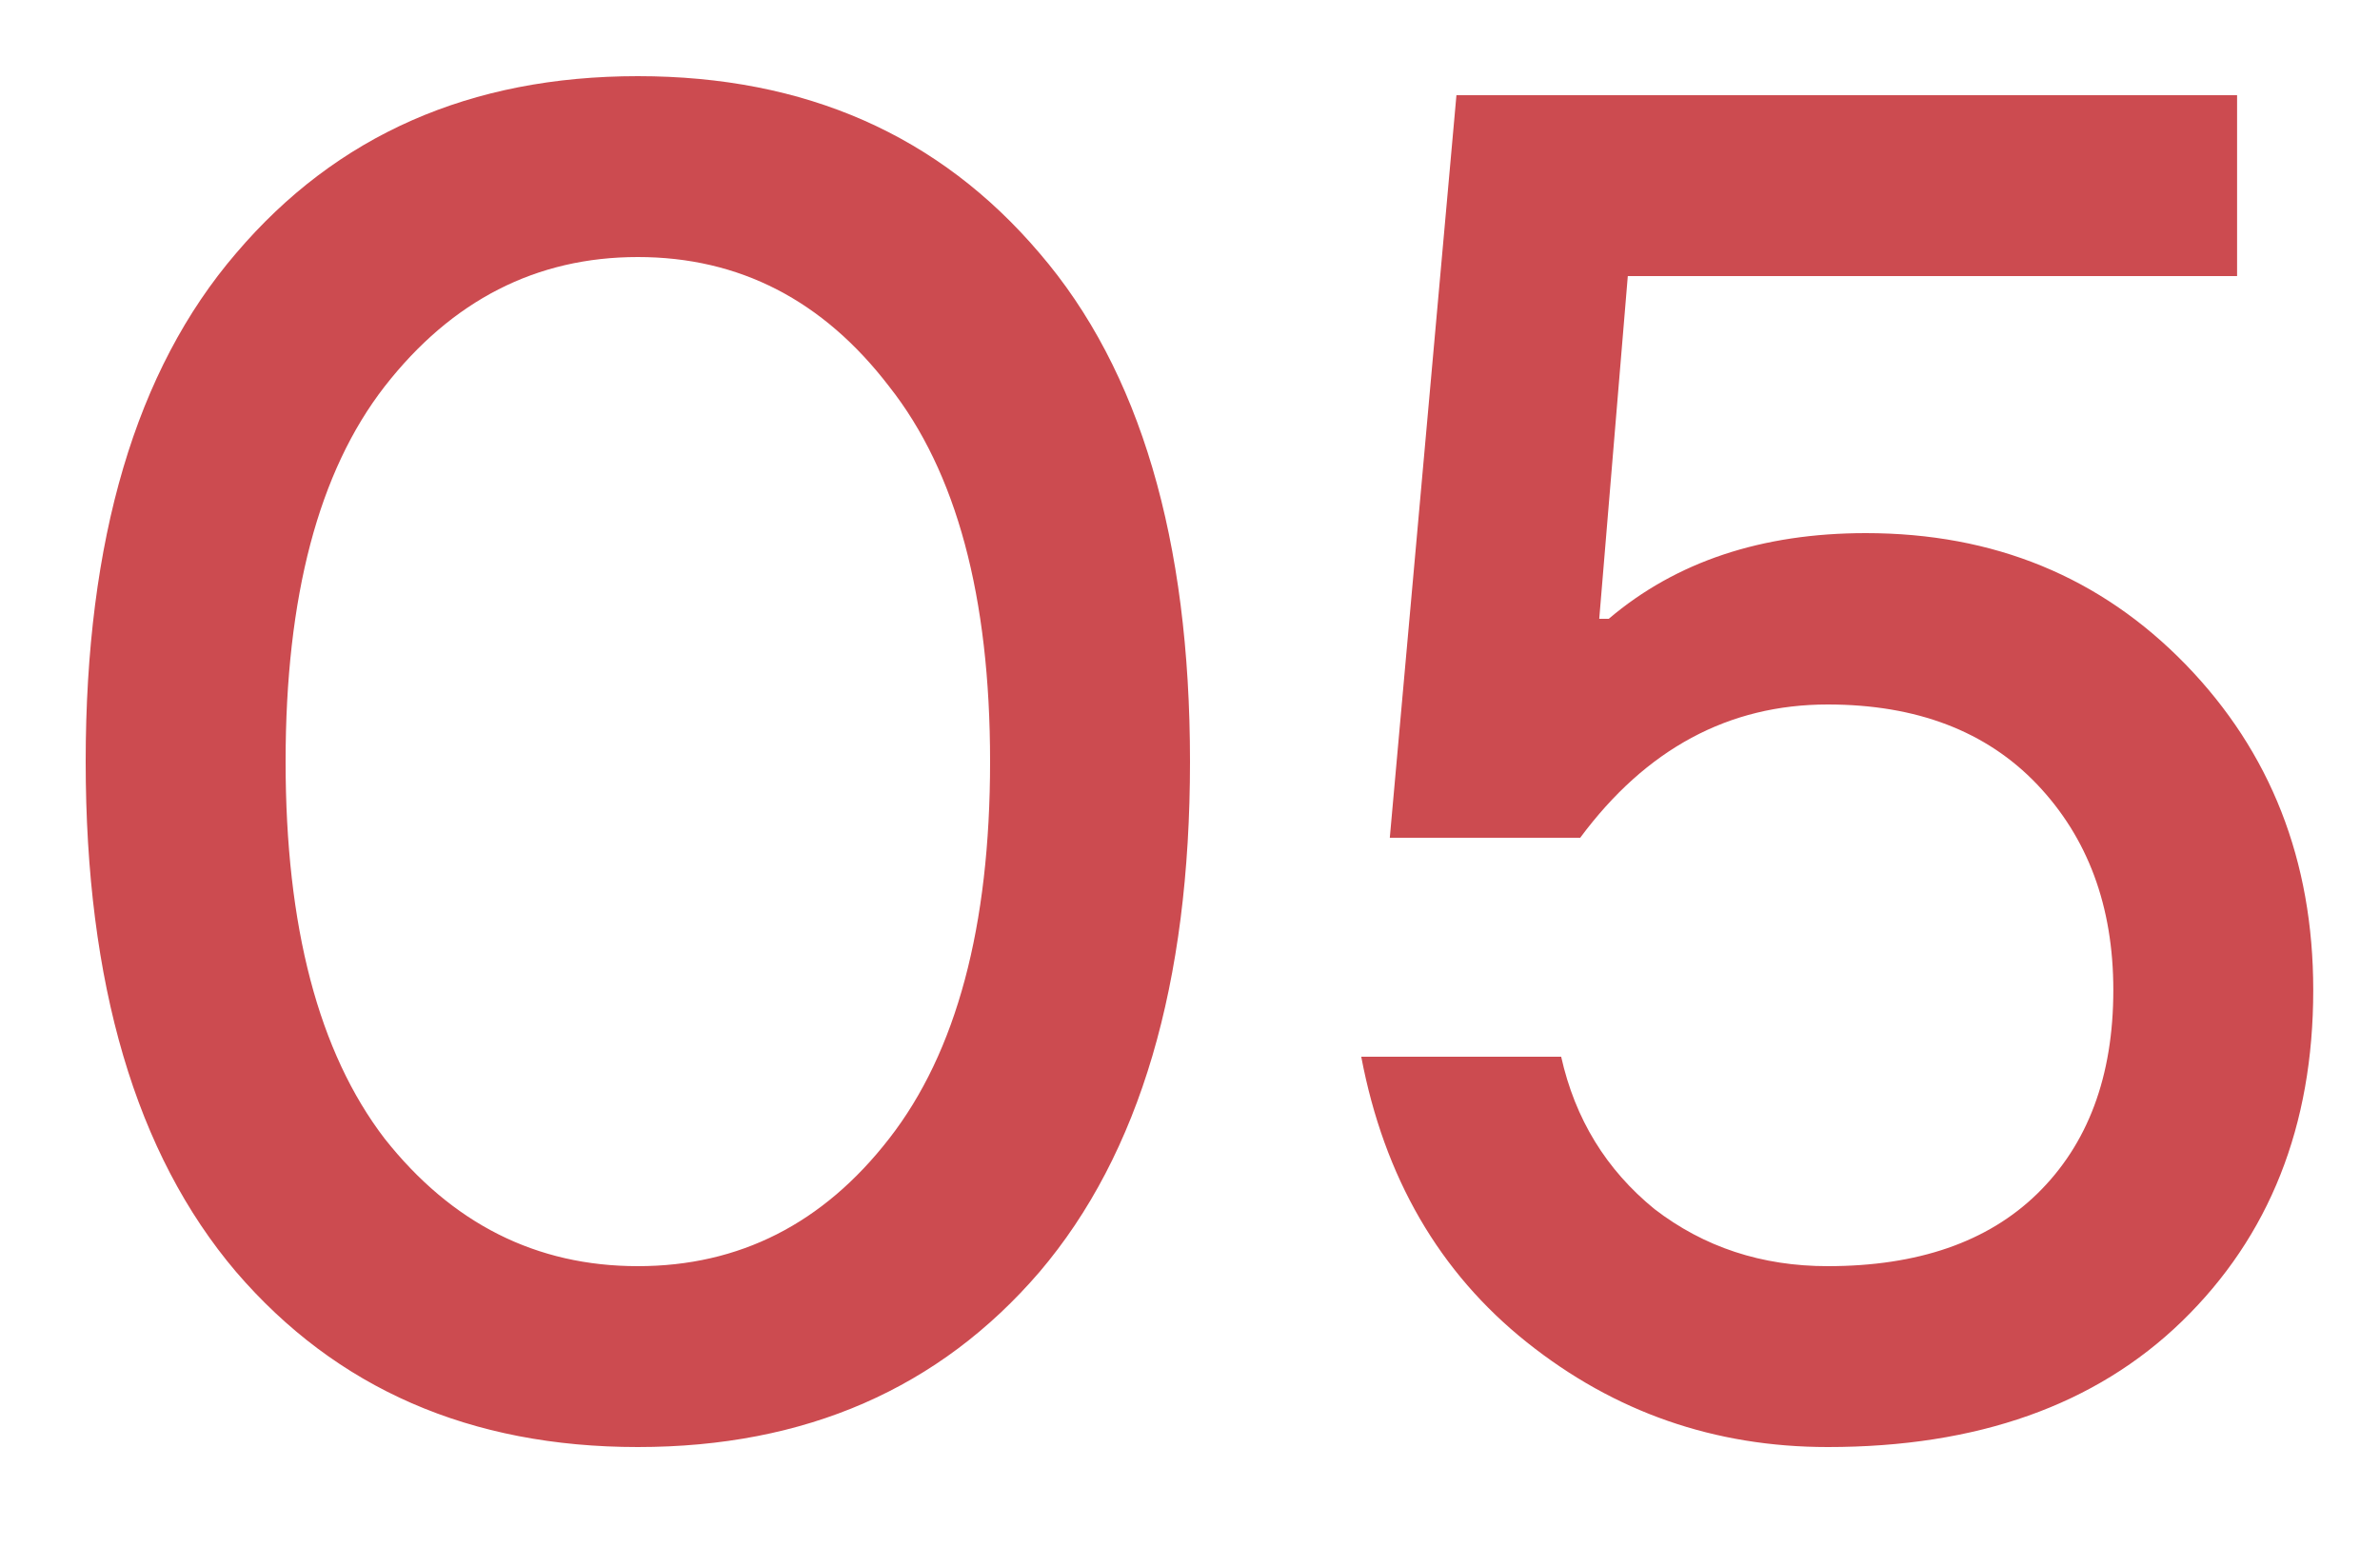 <?xml version="1.0" encoding="UTF-8"?> <svg xmlns="http://www.w3.org/2000/svg" width="20" height="13" viewBox="0 0 20 13" fill="none"><path d="M8.736 10.688C7.893 11.669 6.768 12.16 5.36 12.16C3.952 12.16 2.827 11.669 1.984 10.688C1.141 9.696 0.72 8.267 0.72 6.4C0.72 4.533 1.141 3.109 1.984 2.128C2.827 1.136 3.952 0.64 5.36 0.64C6.768 0.64 7.893 1.136 8.736 2.128C9.579 3.109 10 4.533 10 6.4C10 8.267 9.579 9.696 8.736 10.688ZM3.232 9.568C3.797 10.283 4.507 10.64 5.36 10.64C6.213 10.64 6.917 10.283 7.472 9.568C8.037 8.843 8.32 7.787 8.32 6.4C8.32 5.013 8.037 3.963 7.472 3.248C6.917 2.523 6.213 2.16 5.36 2.16C4.507 2.16 3.797 2.523 3.232 3.248C2.677 3.963 2.4 5.013 2.4 6.4C2.4 7.787 2.677 8.843 3.232 9.568ZM15.359 12.16C14.409 12.16 13.567 11.867 12.831 11.28C12.095 10.693 11.631 9.893 11.439 8.88H13.119C13.236 9.403 13.497 9.829 13.903 10.16C14.319 10.48 14.804 10.64 15.359 10.64C16.116 10.64 16.703 10.437 17.119 10.032C17.545 9.616 17.759 9.045 17.759 8.32C17.759 7.616 17.545 7.04 17.119 6.592C16.692 6.144 16.105 5.92 15.359 5.92C14.527 5.92 13.833 6.293 13.279 7.04H11.679L12.239 0.8H18.799V2.32H13.679L13.439 5.2H13.519C14.084 4.72 14.804 4.48 15.679 4.48C16.756 4.48 17.652 4.848 18.367 5.584C19.081 6.32 19.439 7.232 19.439 8.32C19.439 9.461 19.071 10.389 18.335 11.104C17.609 11.808 16.617 12.16 15.359 12.16Z" fill="#CC4B50"></path></svg> 